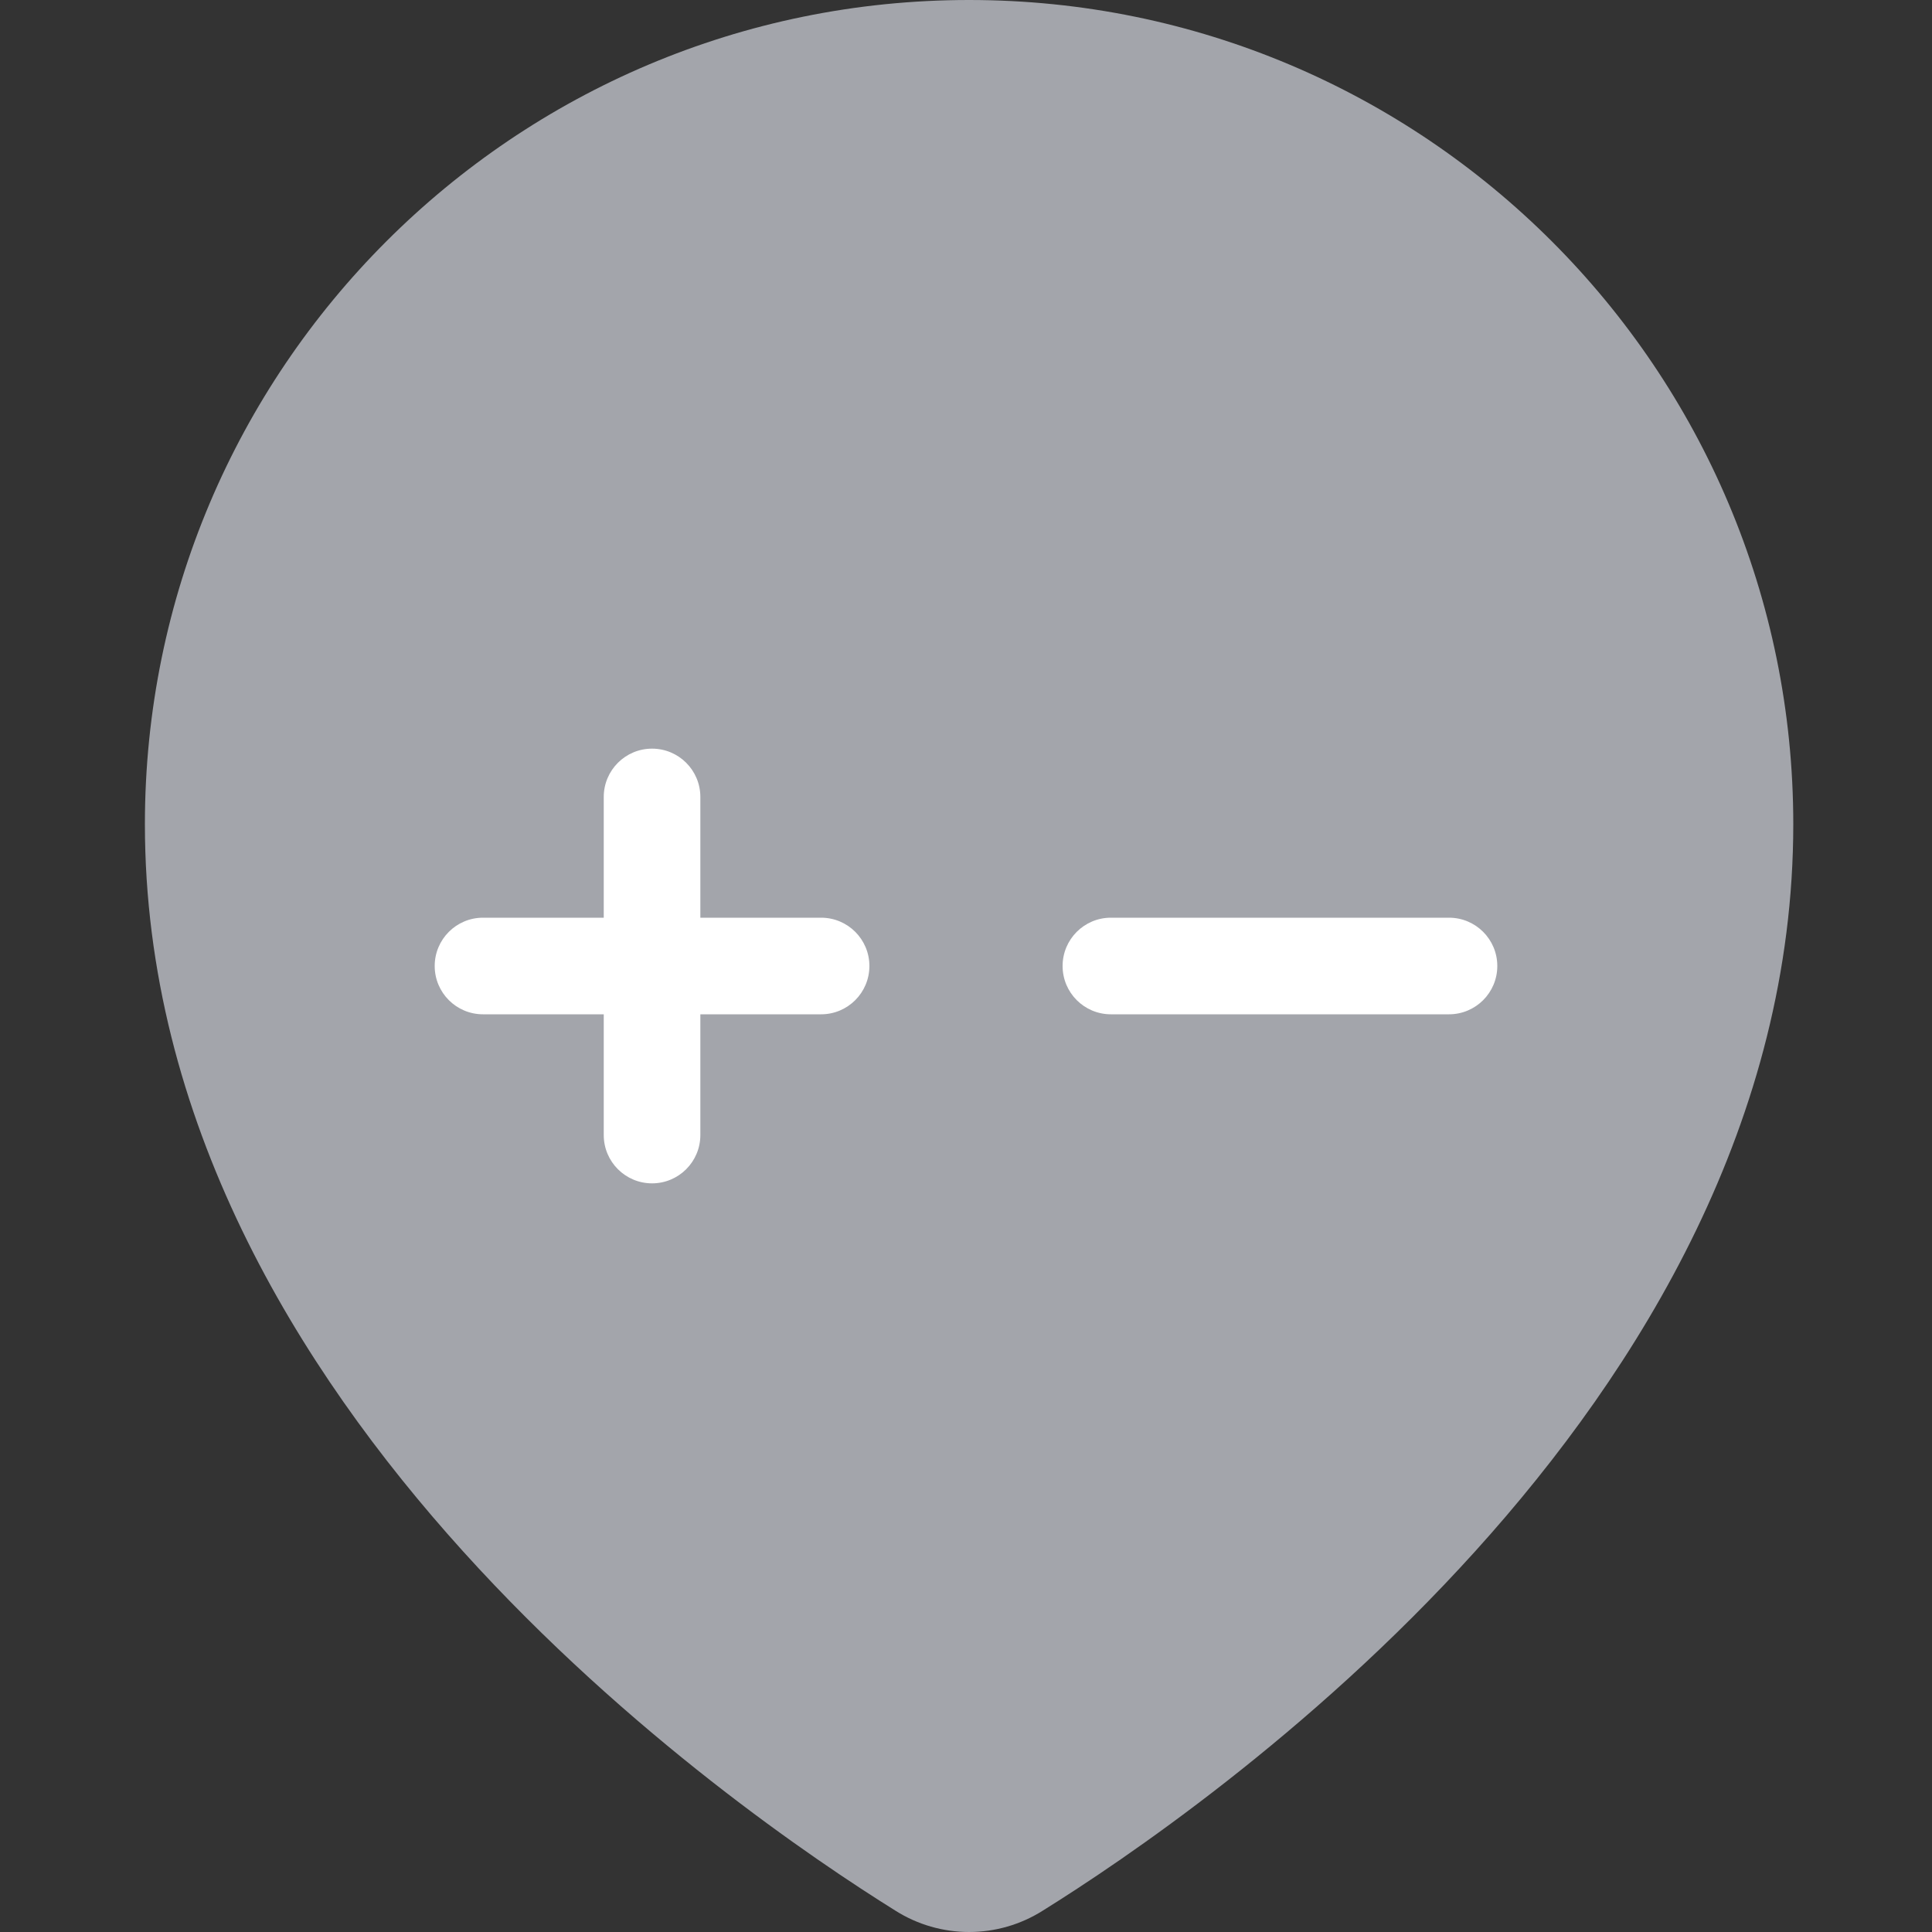 <svg width="80" height="80" viewBox="0 0 80 80" fill="none" xmlns="http://www.w3.org/2000/svg">
<rect x="0" y="0" width="80" height="80" fill="#333333" stroke="none"/>
<path fill-rule="evenodd" clip-rule="evenodd" d="M6 34.128C6 15.279 21.279 0 40.128 0C58.977 0 74.256 15.279 74.256 34.128C74.256 46.356 67.945 56.644 61.084 64.236C54.203 71.851 46.513 77.04 43.168 79.123C42.258 79.696 41.204 80 40.128 80C39.052 80 37.998 79.696 37.088 79.123C33.745 77.04 26.053 71.851 19.172 64.236C12.311 56.644 6 46.356 6 34.128Z" fill="#A3A5AB"/>
<path d="M27 31C28.105 31 29 31.895 29 33V38H34C35.105 38 36 38.895 36 40C36 41.105 35.105 42 34 42H29V47C29 48.105 28.105 49 27 49C25.895 49 25 48.105 25 47V42H20C18.895 42 18 41.105 18 40C18 38.895 18.895 38 20 38H25V33C25 31.895 25.895 31 27 31ZM60 38C61.105 38 62 38.895 62 40C62 41.105 61.105 42 60 42H46C44.895 42 44 41.105 44 40C44 38.895 44.895 38 46 38H60Z" fill="white"/>
</svg>
